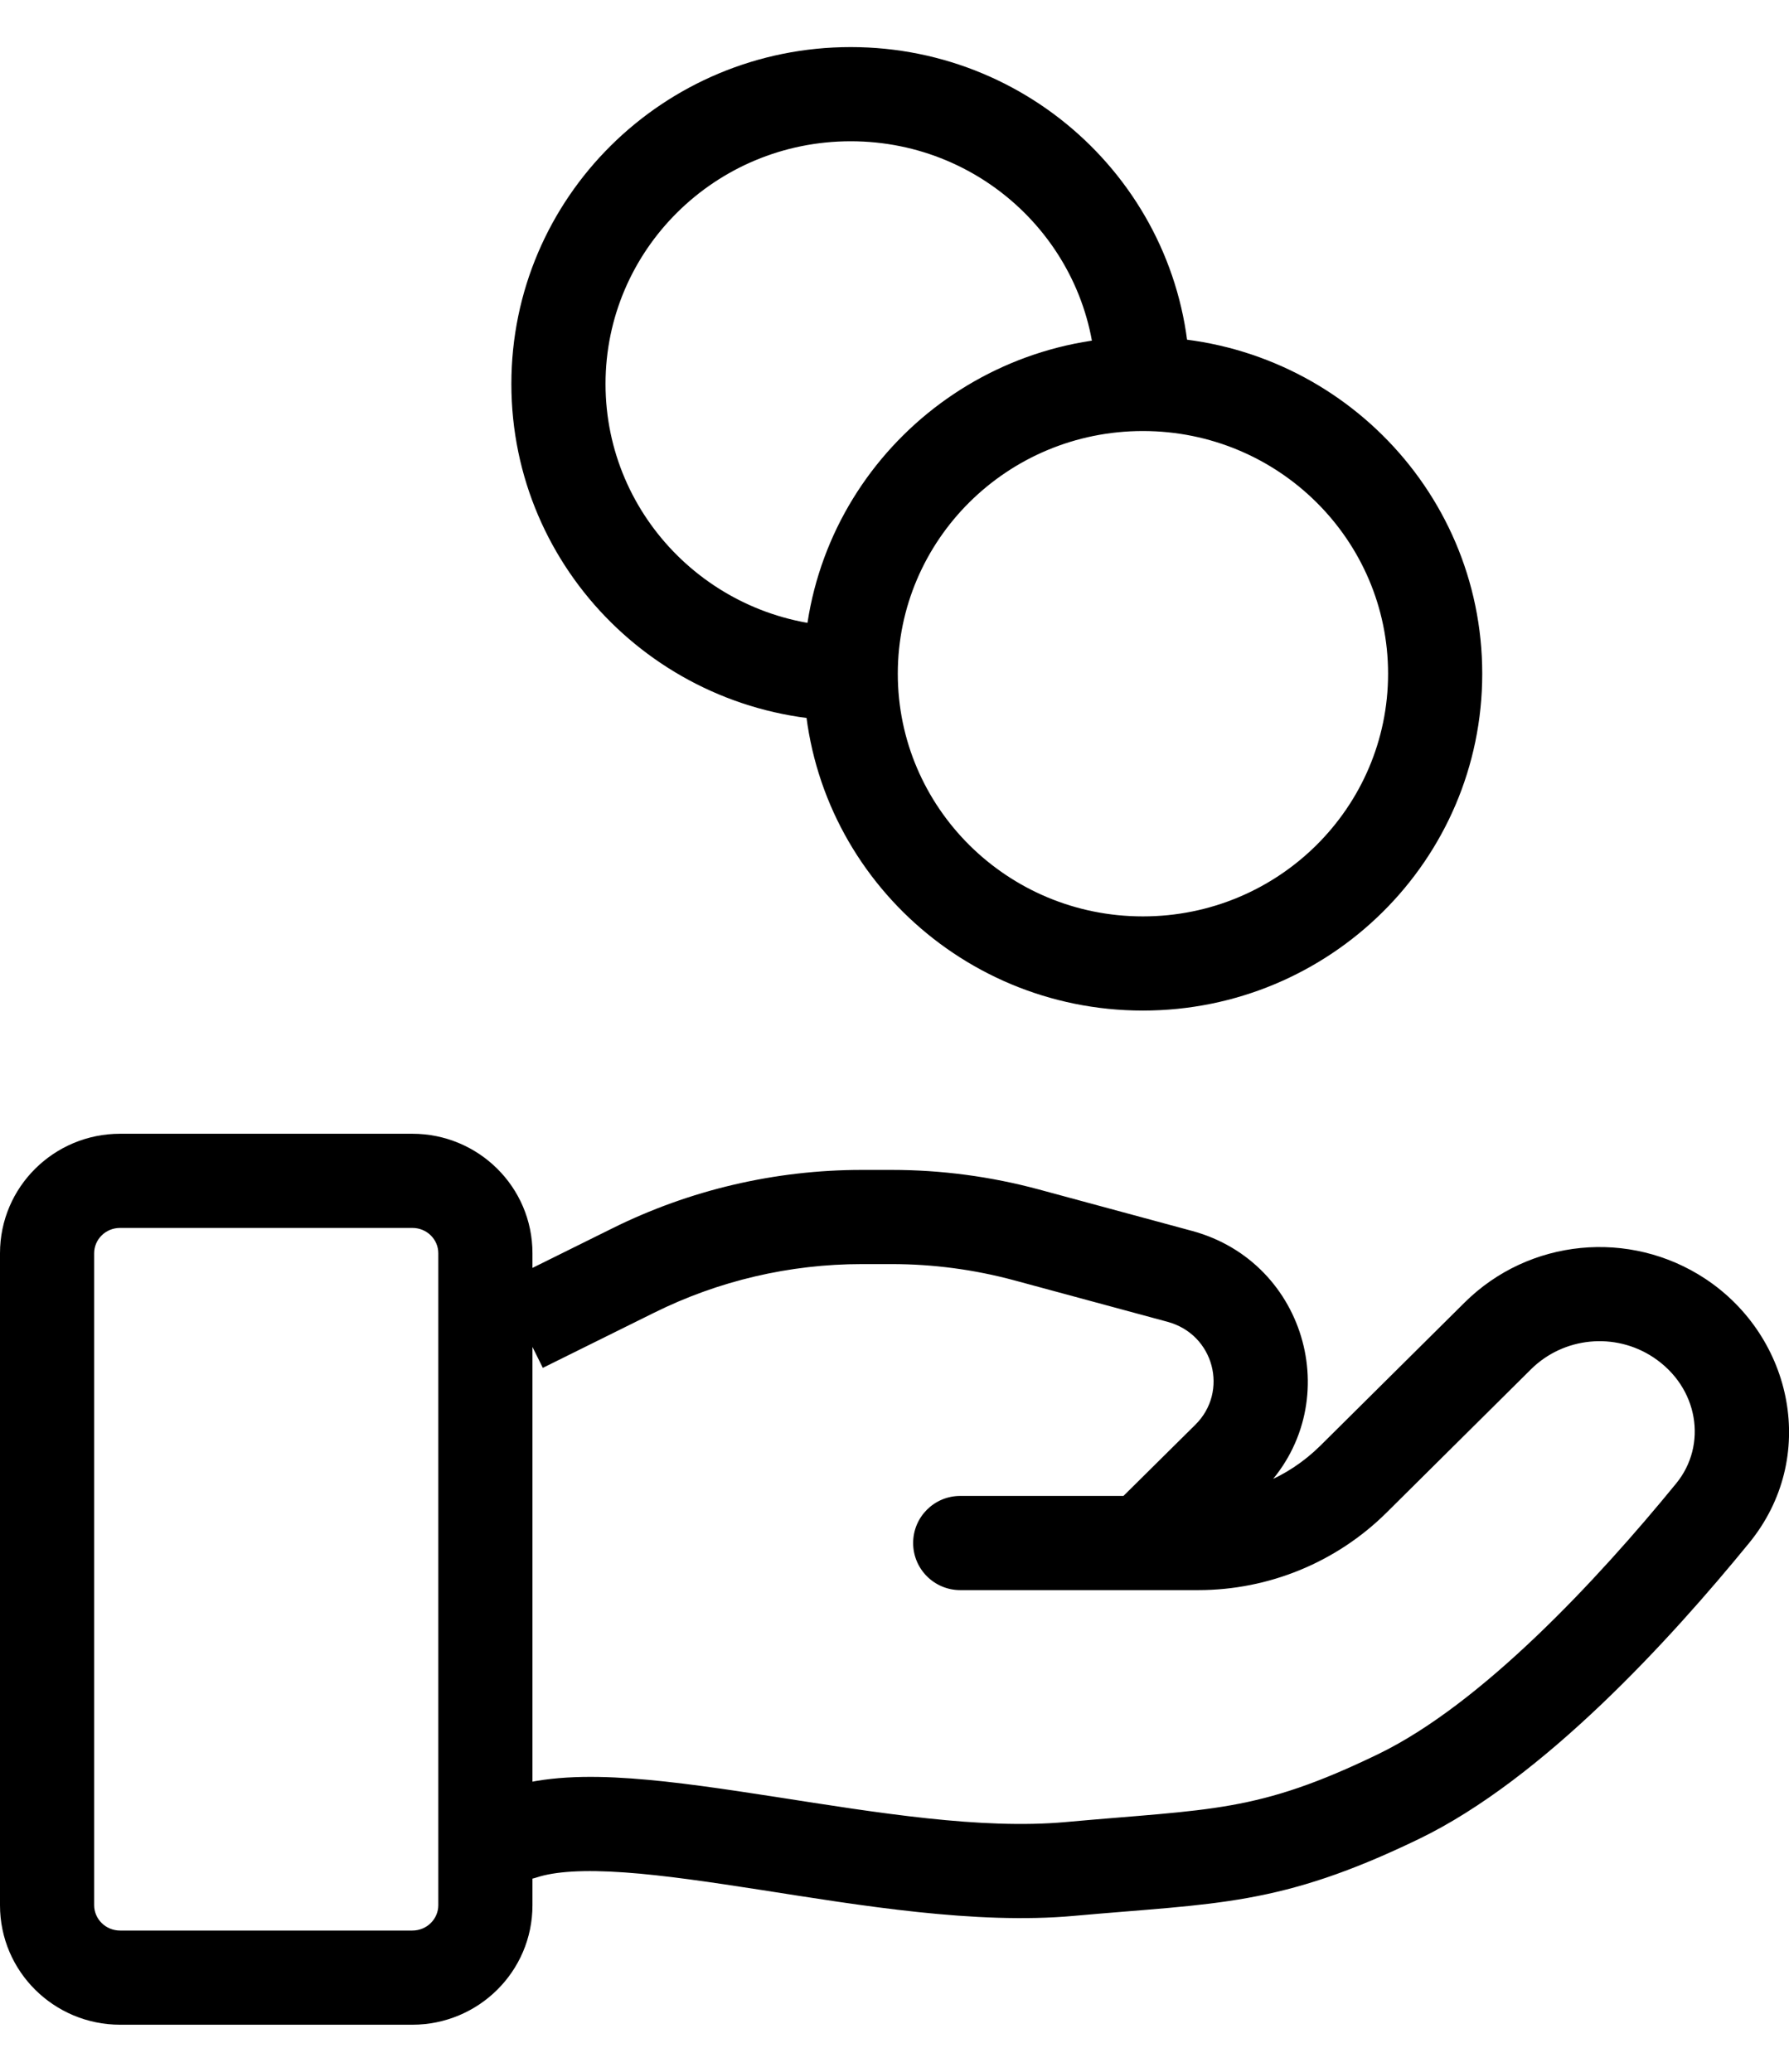 <?xml version="1.0" encoding="UTF-8"?> <svg xmlns="http://www.w3.org/2000/svg" width="19" height="22" viewBox="0 0 19 22" fill="none"><path d="M5.386 18.987C5.124 19.073 4.982 19.356 5.068 19.618C5.155 19.881 5.438 20.023 5.7 19.936L5.386 18.987ZM11.362 19.846L11.317 19.348L11.317 19.348L11.362 19.846ZM14.854 19.077L15.071 19.527L15.071 19.527L14.854 19.077ZM18.19 16.068L17.802 15.752L17.802 15.752L18.19 16.068ZM15.908 14.185L16.26 14.54L16.26 14.54L15.908 14.185ZM14.371 15.709L14.724 16.064L14.724 16.064L14.371 15.709ZM10.198 15.885C9.922 15.885 9.698 16.108 9.698 16.385C9.698 16.661 9.922 16.885 10.198 16.885V15.885ZM17.835 13.996L17.559 14.413L17.559 14.413L17.835 13.996ZM6.724 13.492L6.946 13.94L6.946 13.94L6.724 13.492ZM10.9 13.113L11.031 12.63L11.031 12.63L10.9 13.113ZM12.531 13.554L12.4 14.036L12.4 14.036L12.531 13.554ZM13.048 15.483L12.696 15.128L12.696 15.128L13.048 15.483ZM11.786 16.029C11.59 16.224 11.589 16.541 11.783 16.737C11.977 16.933 12.294 16.934 12.49 16.74L11.786 16.029ZM5.7 19.936C5.894 19.872 6.201 19.852 6.635 19.883C7.06 19.913 7.548 19.986 8.085 20.069C9.129 20.232 10.362 20.439 11.407 20.344L11.317 19.348C10.422 19.429 9.329 19.251 8.239 19.081C7.708 18.999 7.179 18.919 6.706 18.885C6.243 18.852 5.774 18.859 5.386 18.987L5.7 19.936ZM11.407 20.344C12.927 20.207 13.586 20.245 15.071 19.527L14.636 18.627C13.344 19.252 12.874 19.207 11.317 19.348L11.407 20.344ZM15.071 19.527C16.391 18.889 17.739 17.41 18.577 16.384L17.802 15.752C16.959 16.784 15.734 18.096 14.636 18.627L15.071 19.527ZM15.556 13.83L14.02 15.354L14.724 16.064L16.26 14.54L15.556 13.83ZM12.726 15.885H10.198V16.885H12.726V15.885ZM14.02 15.354C13.677 15.693 13.212 15.885 12.726 15.885V16.885C13.474 16.885 14.193 16.59 14.724 16.064L14.02 15.354ZM18.111 13.579C17.308 13.049 16.239 13.153 15.556 13.83L16.26 14.54C16.606 14.197 17.151 14.143 17.559 14.413L18.111 13.579ZM18.577 16.384C19.315 15.481 19.044 14.196 18.111 13.579L17.559 14.413C18.041 14.732 18.135 15.345 17.802 15.752L18.577 16.384ZM1.276 13.039H4.379V12.039H1.276V13.039ZM4.655 13.308V20.231H5.655V13.308H4.655ZM4.379 20.5H1.276V21.5H4.379V20.5ZM1 20.231V13.308H0V20.231H1ZM1.276 20.5C1.119 20.5 1 20.375 1 20.231H0C0 20.936 0.575 21.5 1.276 21.5V20.5ZM4.655 20.231C4.655 20.375 4.536 20.5 4.379 20.5V21.5C5.08 21.5 5.655 20.936 5.655 20.231H4.655ZM4.379 13.039C4.536 13.039 4.655 13.163 4.655 13.308H5.655C5.655 12.603 5.08 12.039 4.379 12.039V13.039ZM1.276 12.039C0.575 12.039 0 12.603 0 13.308H1C1 13.163 1.119 13.039 1.276 13.039V12.039ZM5.765 14.525L6.946 13.94L6.502 13.044L5.321 13.629L5.765 14.525ZM9.153 13.423H9.471V12.423H9.153V13.423ZM10.77 13.595L12.4 14.036L12.661 13.071L11.031 12.63L10.77 13.595ZM12.696 15.128L11.786 16.029L12.49 16.74L13.4 15.838L12.696 15.128ZM12.4 14.036C12.895 14.17 13.051 14.776 12.696 15.128L13.4 15.838C14.308 14.937 13.891 13.404 12.661 13.071L12.4 14.036ZM9.471 13.423C9.91 13.423 10.346 13.481 10.77 13.595L11.031 12.63C10.522 12.493 9.998 12.423 9.471 12.423V13.423ZM6.946 13.94C7.631 13.6 8.387 13.423 9.153 13.423V12.423C8.233 12.423 7.325 12.635 6.502 13.044L6.946 13.94ZM14.742 7.154C14.742 8.573 13.58 9.731 12.138 9.731V10.731C14.124 10.731 15.742 9.133 15.742 7.154H14.742ZM12.138 9.731C10.696 9.731 9.535 8.573 9.535 7.154H8.535C8.535 9.133 10.152 10.731 12.138 10.731V9.731ZM9.535 7.154C9.535 5.735 10.696 4.577 12.138 4.577V3.577C10.152 3.577 8.535 5.174 8.535 7.154H9.535ZM12.138 4.577C13.58 4.577 14.742 5.735 14.742 7.154H15.742C15.742 5.174 14.124 3.577 12.138 3.577V4.577ZM9.035 6.654C7.593 6.654 6.431 5.496 6.431 4.077H5.431C5.431 6.056 7.048 7.654 9.035 7.654V6.654ZM6.431 4.077C6.431 2.658 7.593 1.5 9.035 1.5V0.5C7.048 0.5 5.431 2.097 5.431 4.077H6.431ZM9.035 1.5C10.476 1.5 11.638 2.658 11.638 4.077H12.638C12.638 2.097 11.021 0.5 9.035 0.5V1.5Z" fill="black"></path></svg> 